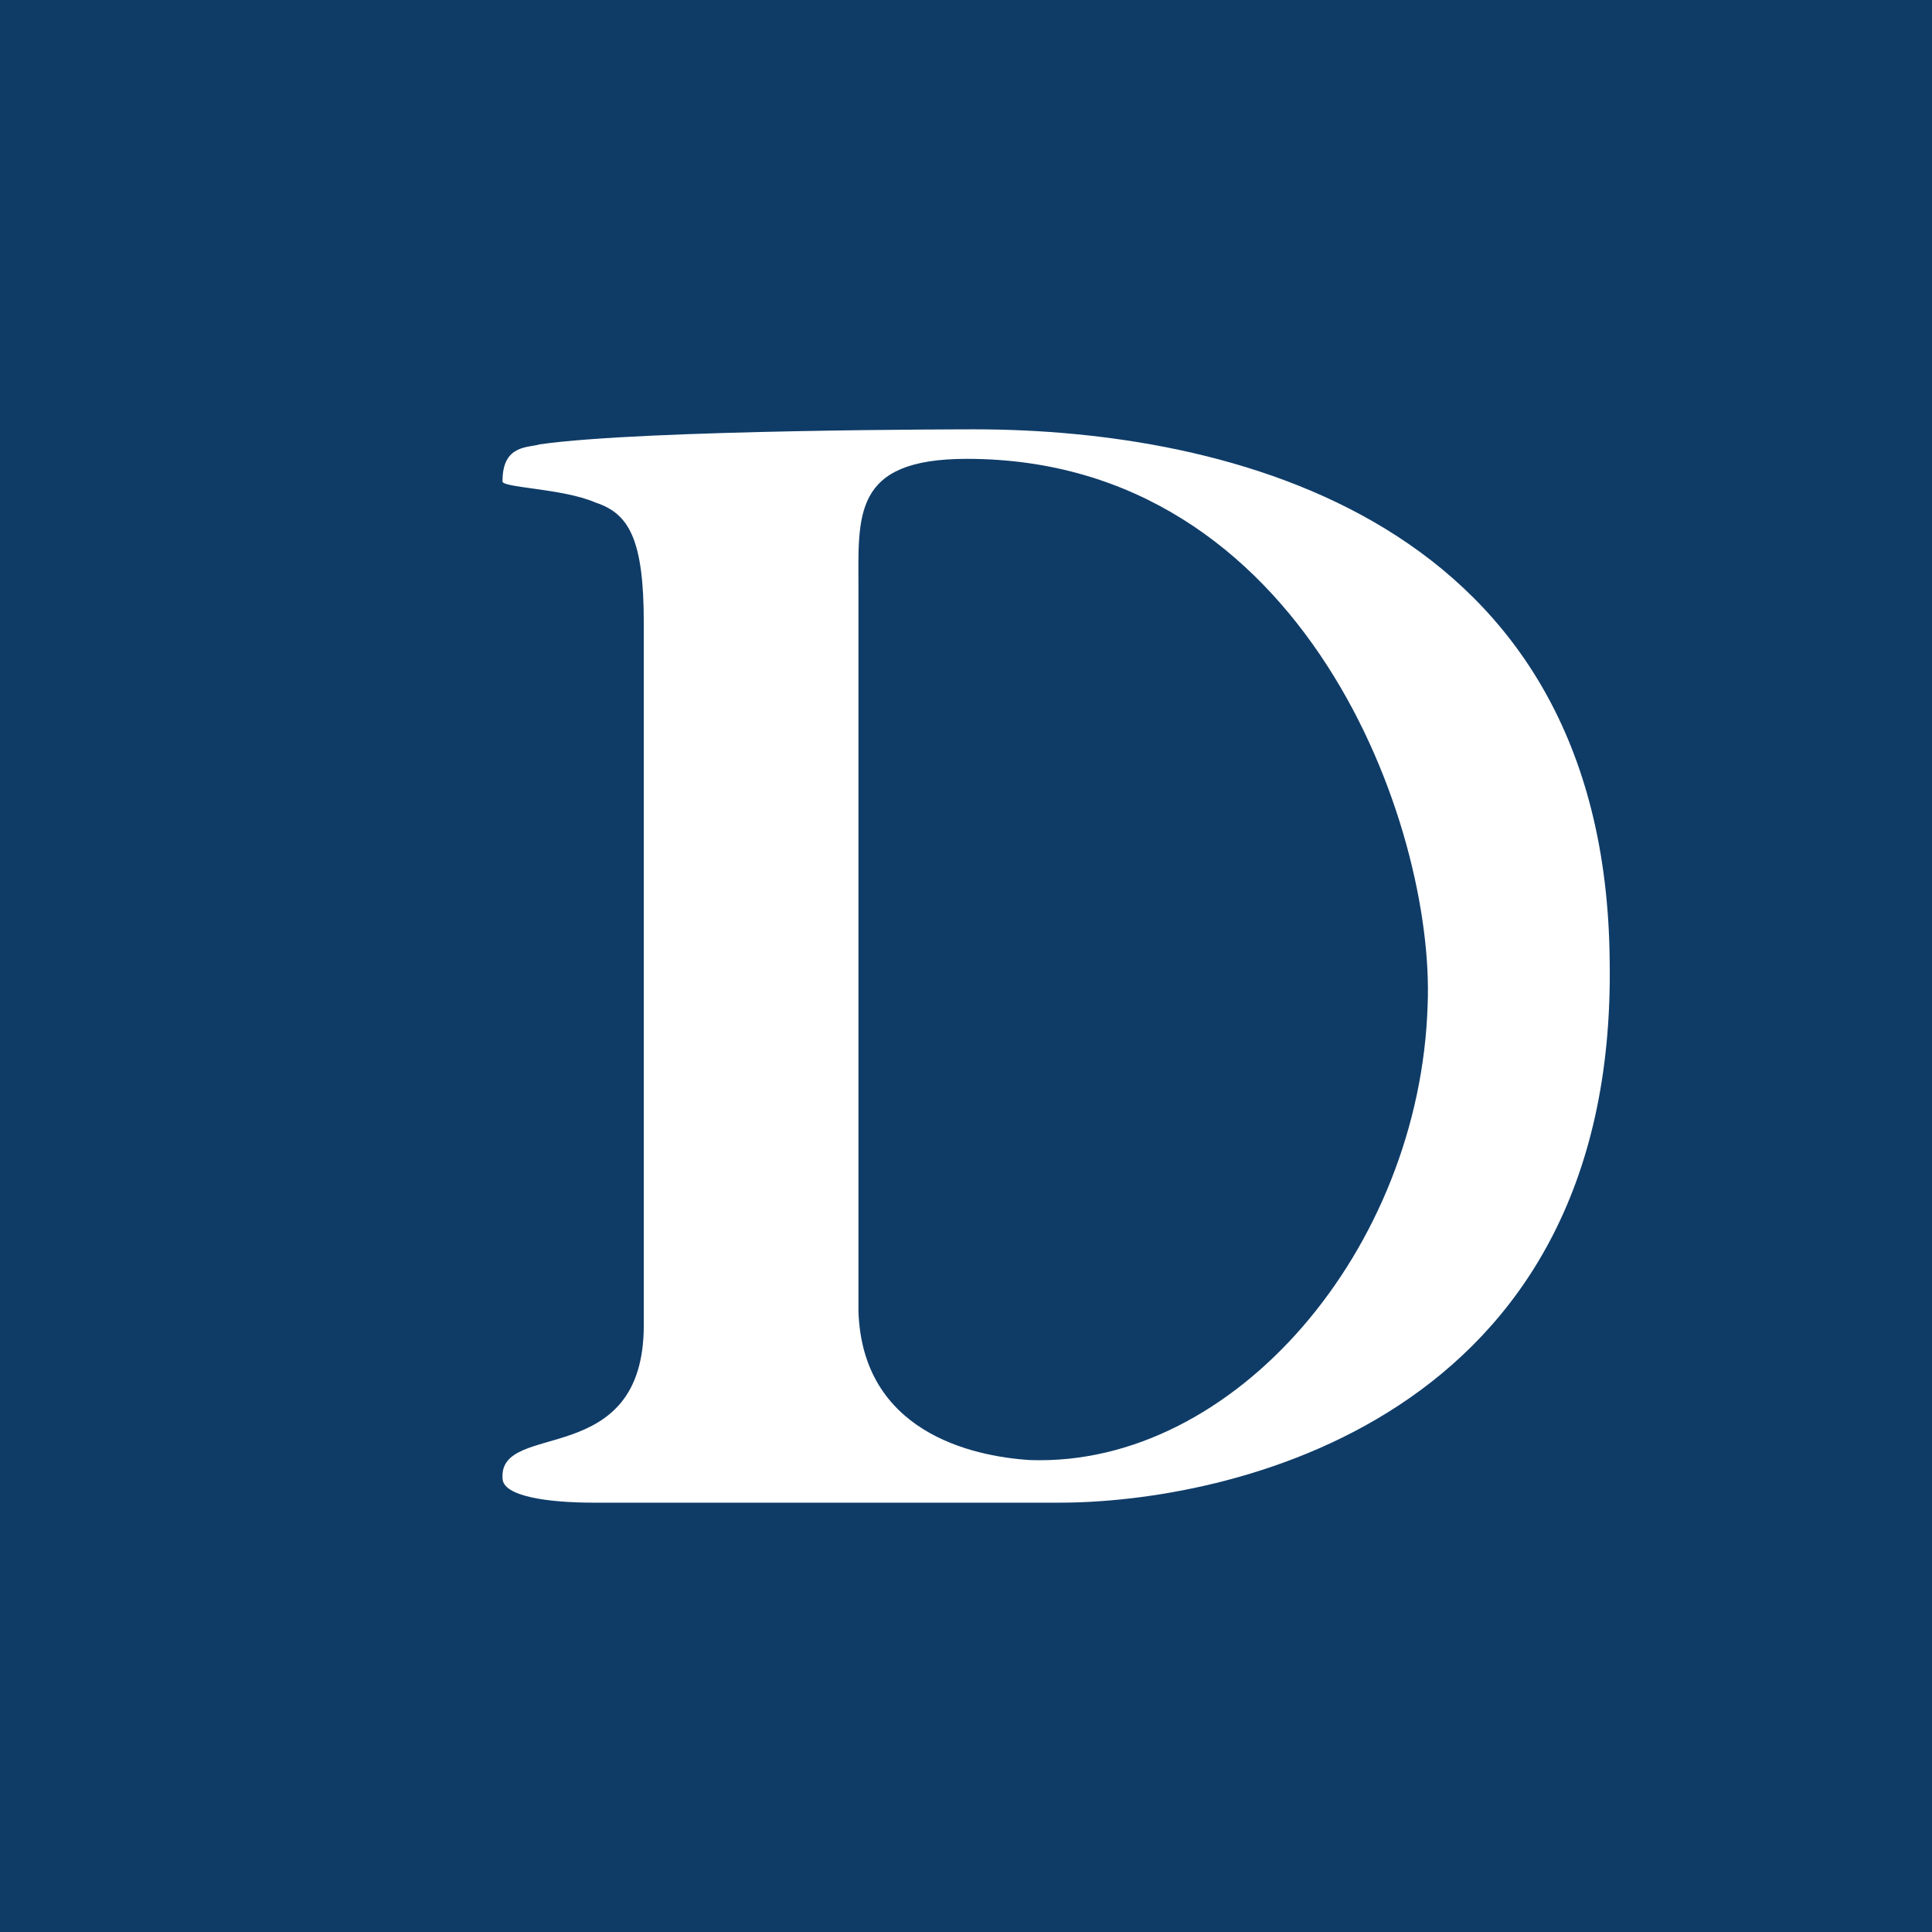 <!-- by TradingView --><svg width="18" height="18" xmlns="http://www.w3.org/2000/svg"><path fill="#0F3C67" d="M0 0h18v18H0z"/><path d="M5.548 4.682c.311.102.45.34.45 1.12v6.545c0 1.357-1.35.882-1.316 1.425 0 .17.425.228.851.228h4.34c1.524 0 5.193-.737 5.124-5.044C14.962 4.818 11.43 4 9.077 4c0 0-3.08 0-4.049.14-.104.033-.346 0-.346.339-.034.067.554.067.866.203zm2.45.818c0-.697-.063-1.225 1.01-1.225 3.15 0 4.362 3.426 4.293 5.088-.07 2.272-1.8 4.307-3.705 4.24-.554-.035-1.563-.269-1.598-1.388V5.5z" fill="#fff"/></svg>